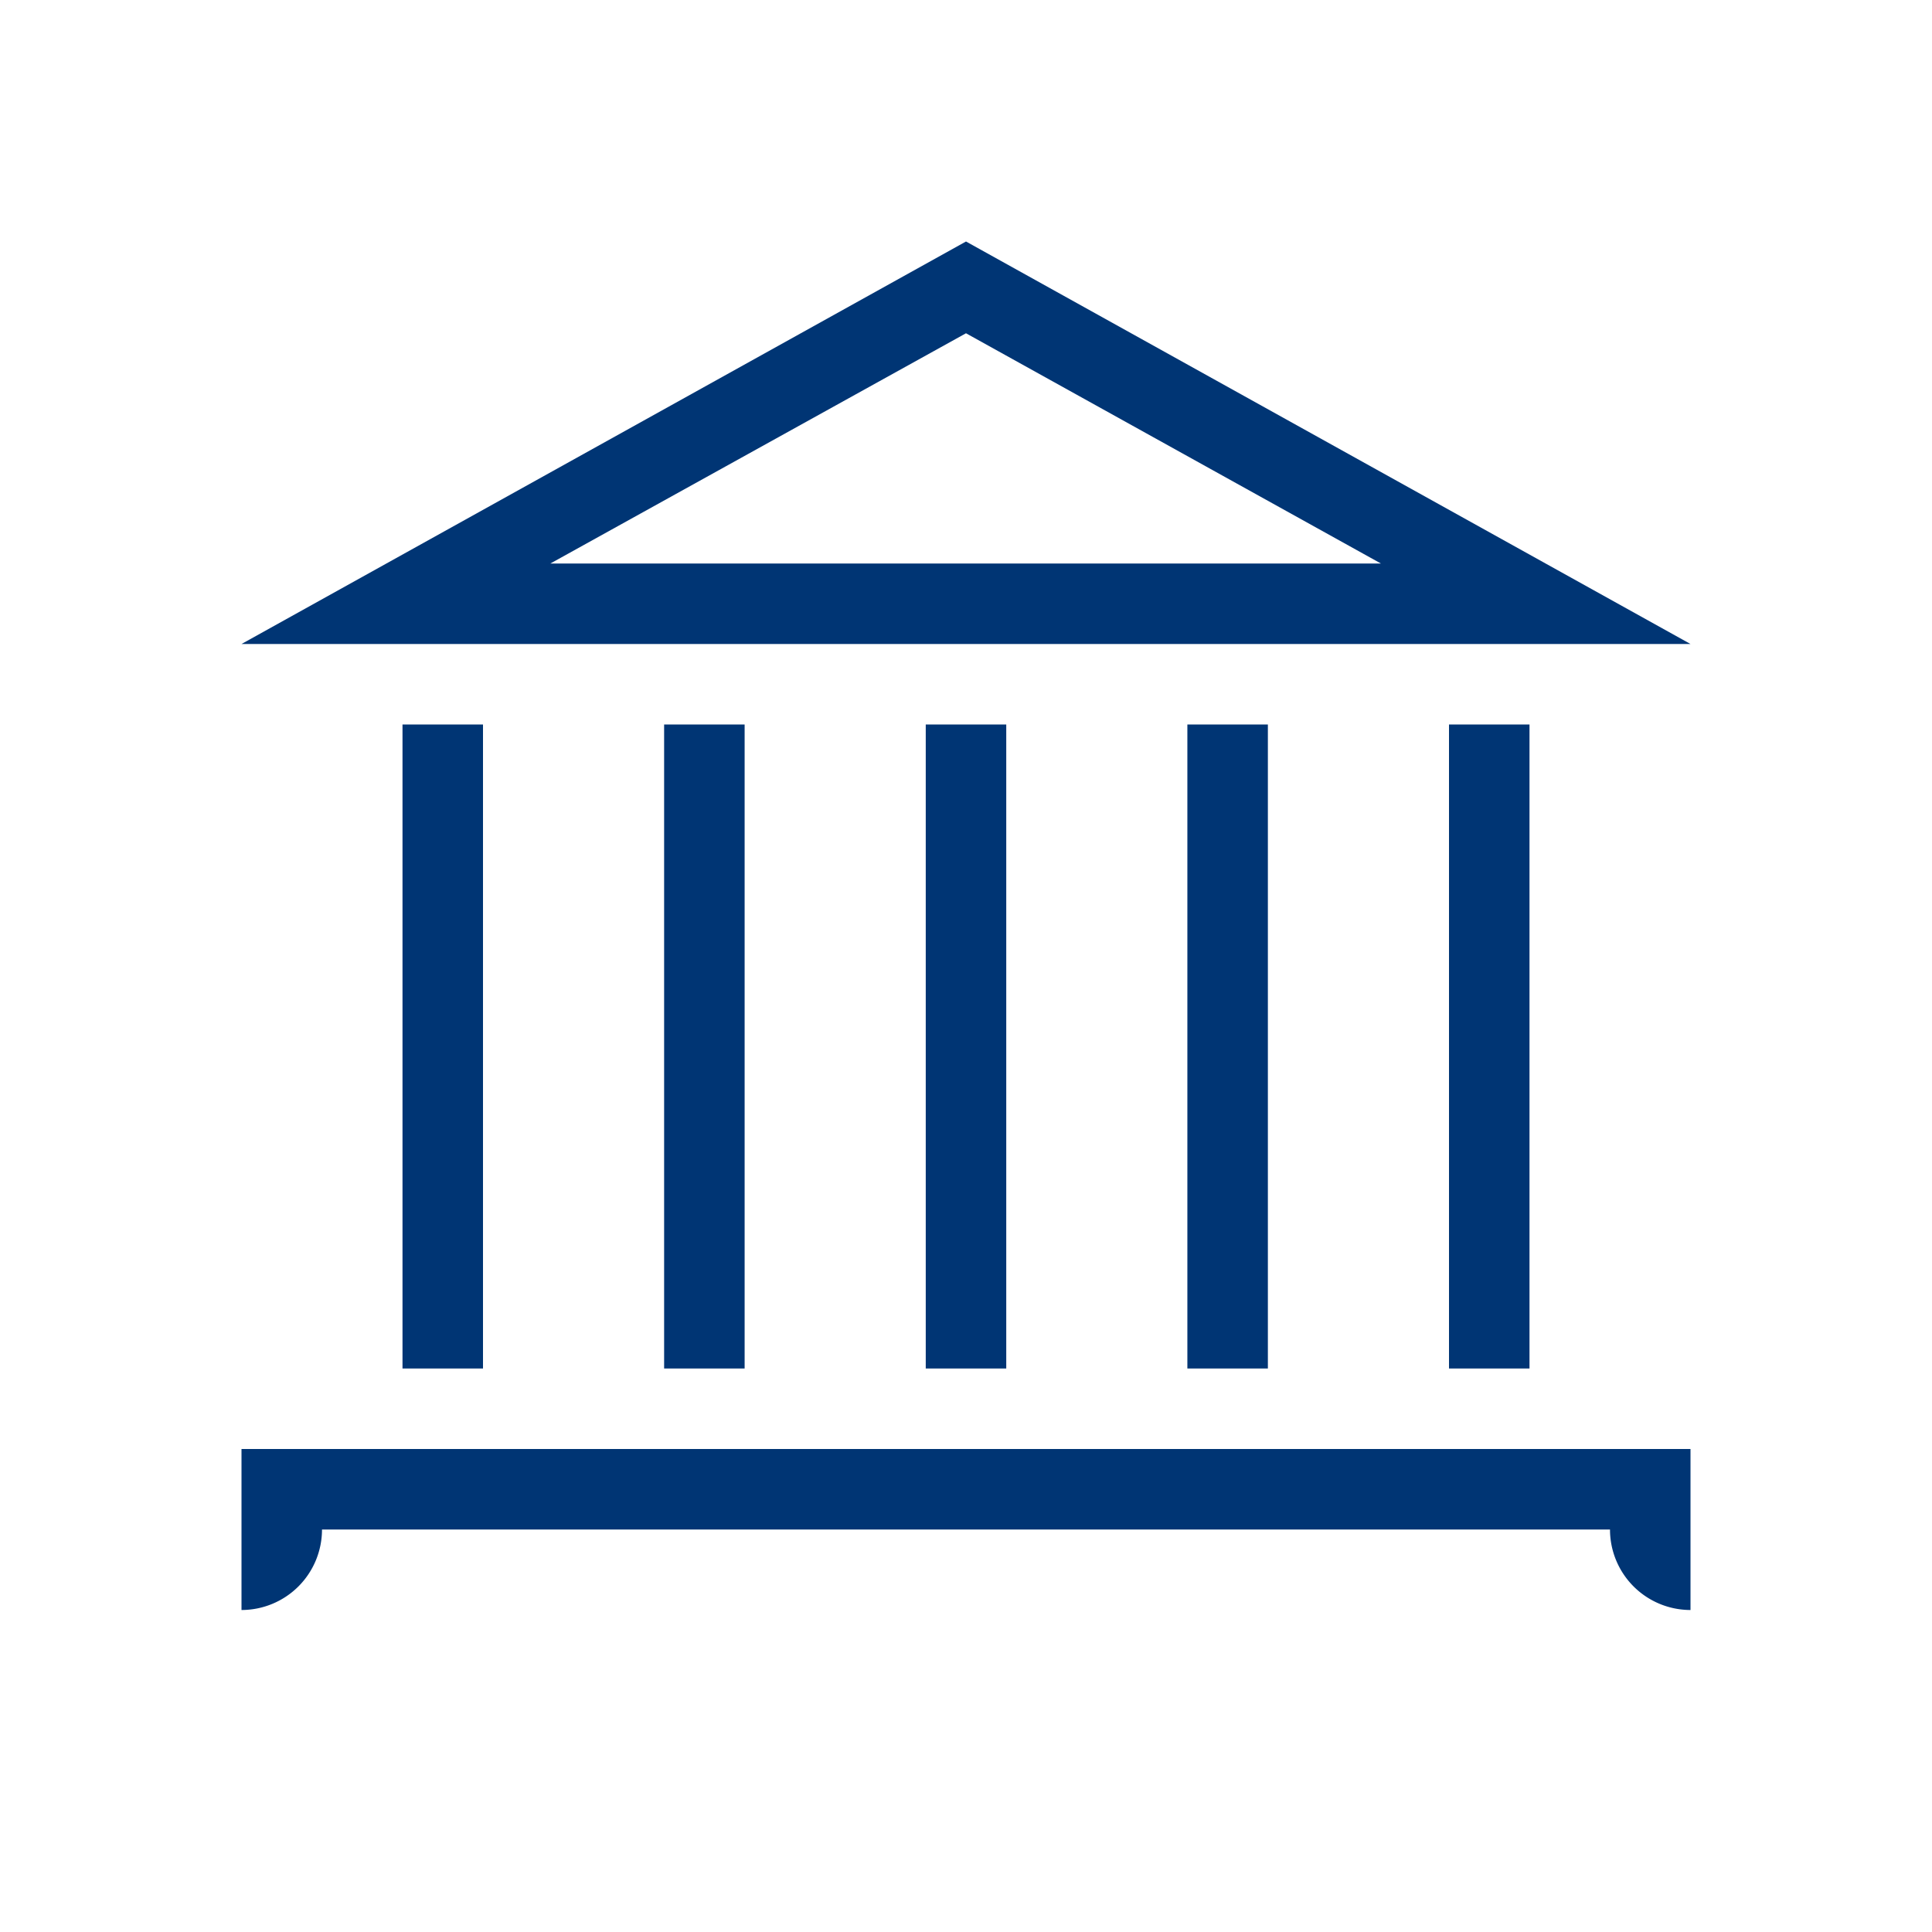 <svg xmlns="http://www.w3.org/2000/svg" width="96" height="96" viewBox="0 0 96 96">
  <g id="pko_icon_office_96" transform="translate(-1275 -774)">
    <rect id="pole" width="96" height="96" transform="translate(1275 774)" fill="#003574" opacity="0"/>
    <g id="ikona" transform="translate(1287 786)">
      <path id="Path_16278" data-name="Path 16278" d="M7,22a4,4,0,0,1-4,4V18H75v8a4,4,0,0,1-4-4Z" transform="translate(-3 42)" fill="#003574"/>
      <rect id="Rectangle_5663" data-name="Rectangle 5663" width="4" height="32" transform="translate(60 24)" fill="#003574"/>
      <rect id="Rectangle_5664" data-name="Rectangle 5664" width="4" height="32" transform="translate(8 24)" fill="#003574"/>
      <rect id="Rectangle_5665" data-name="Rectangle 5665" width="4" height="32" transform="translate(21 24)" fill="#003574"/>
      <rect id="Rectangle_5666" data-name="Rectangle 5666" width="4" height="32" transform="translate(34 24)" fill="#003574"/>
      <rect id="Rectangle_5667" data-name="Rectangle 5667" width="4" height="32" transform="translate(47 24)" fill="#003574"/>
      <path id="Path_16279" data-name="Path 16279" d="M39,7.56,59.616,19H18.348L39,7.56M39,3,3,23H75Z" transform="translate(-3 -3)" fill="#003574"/>
    </g>
  </g>
</svg>
